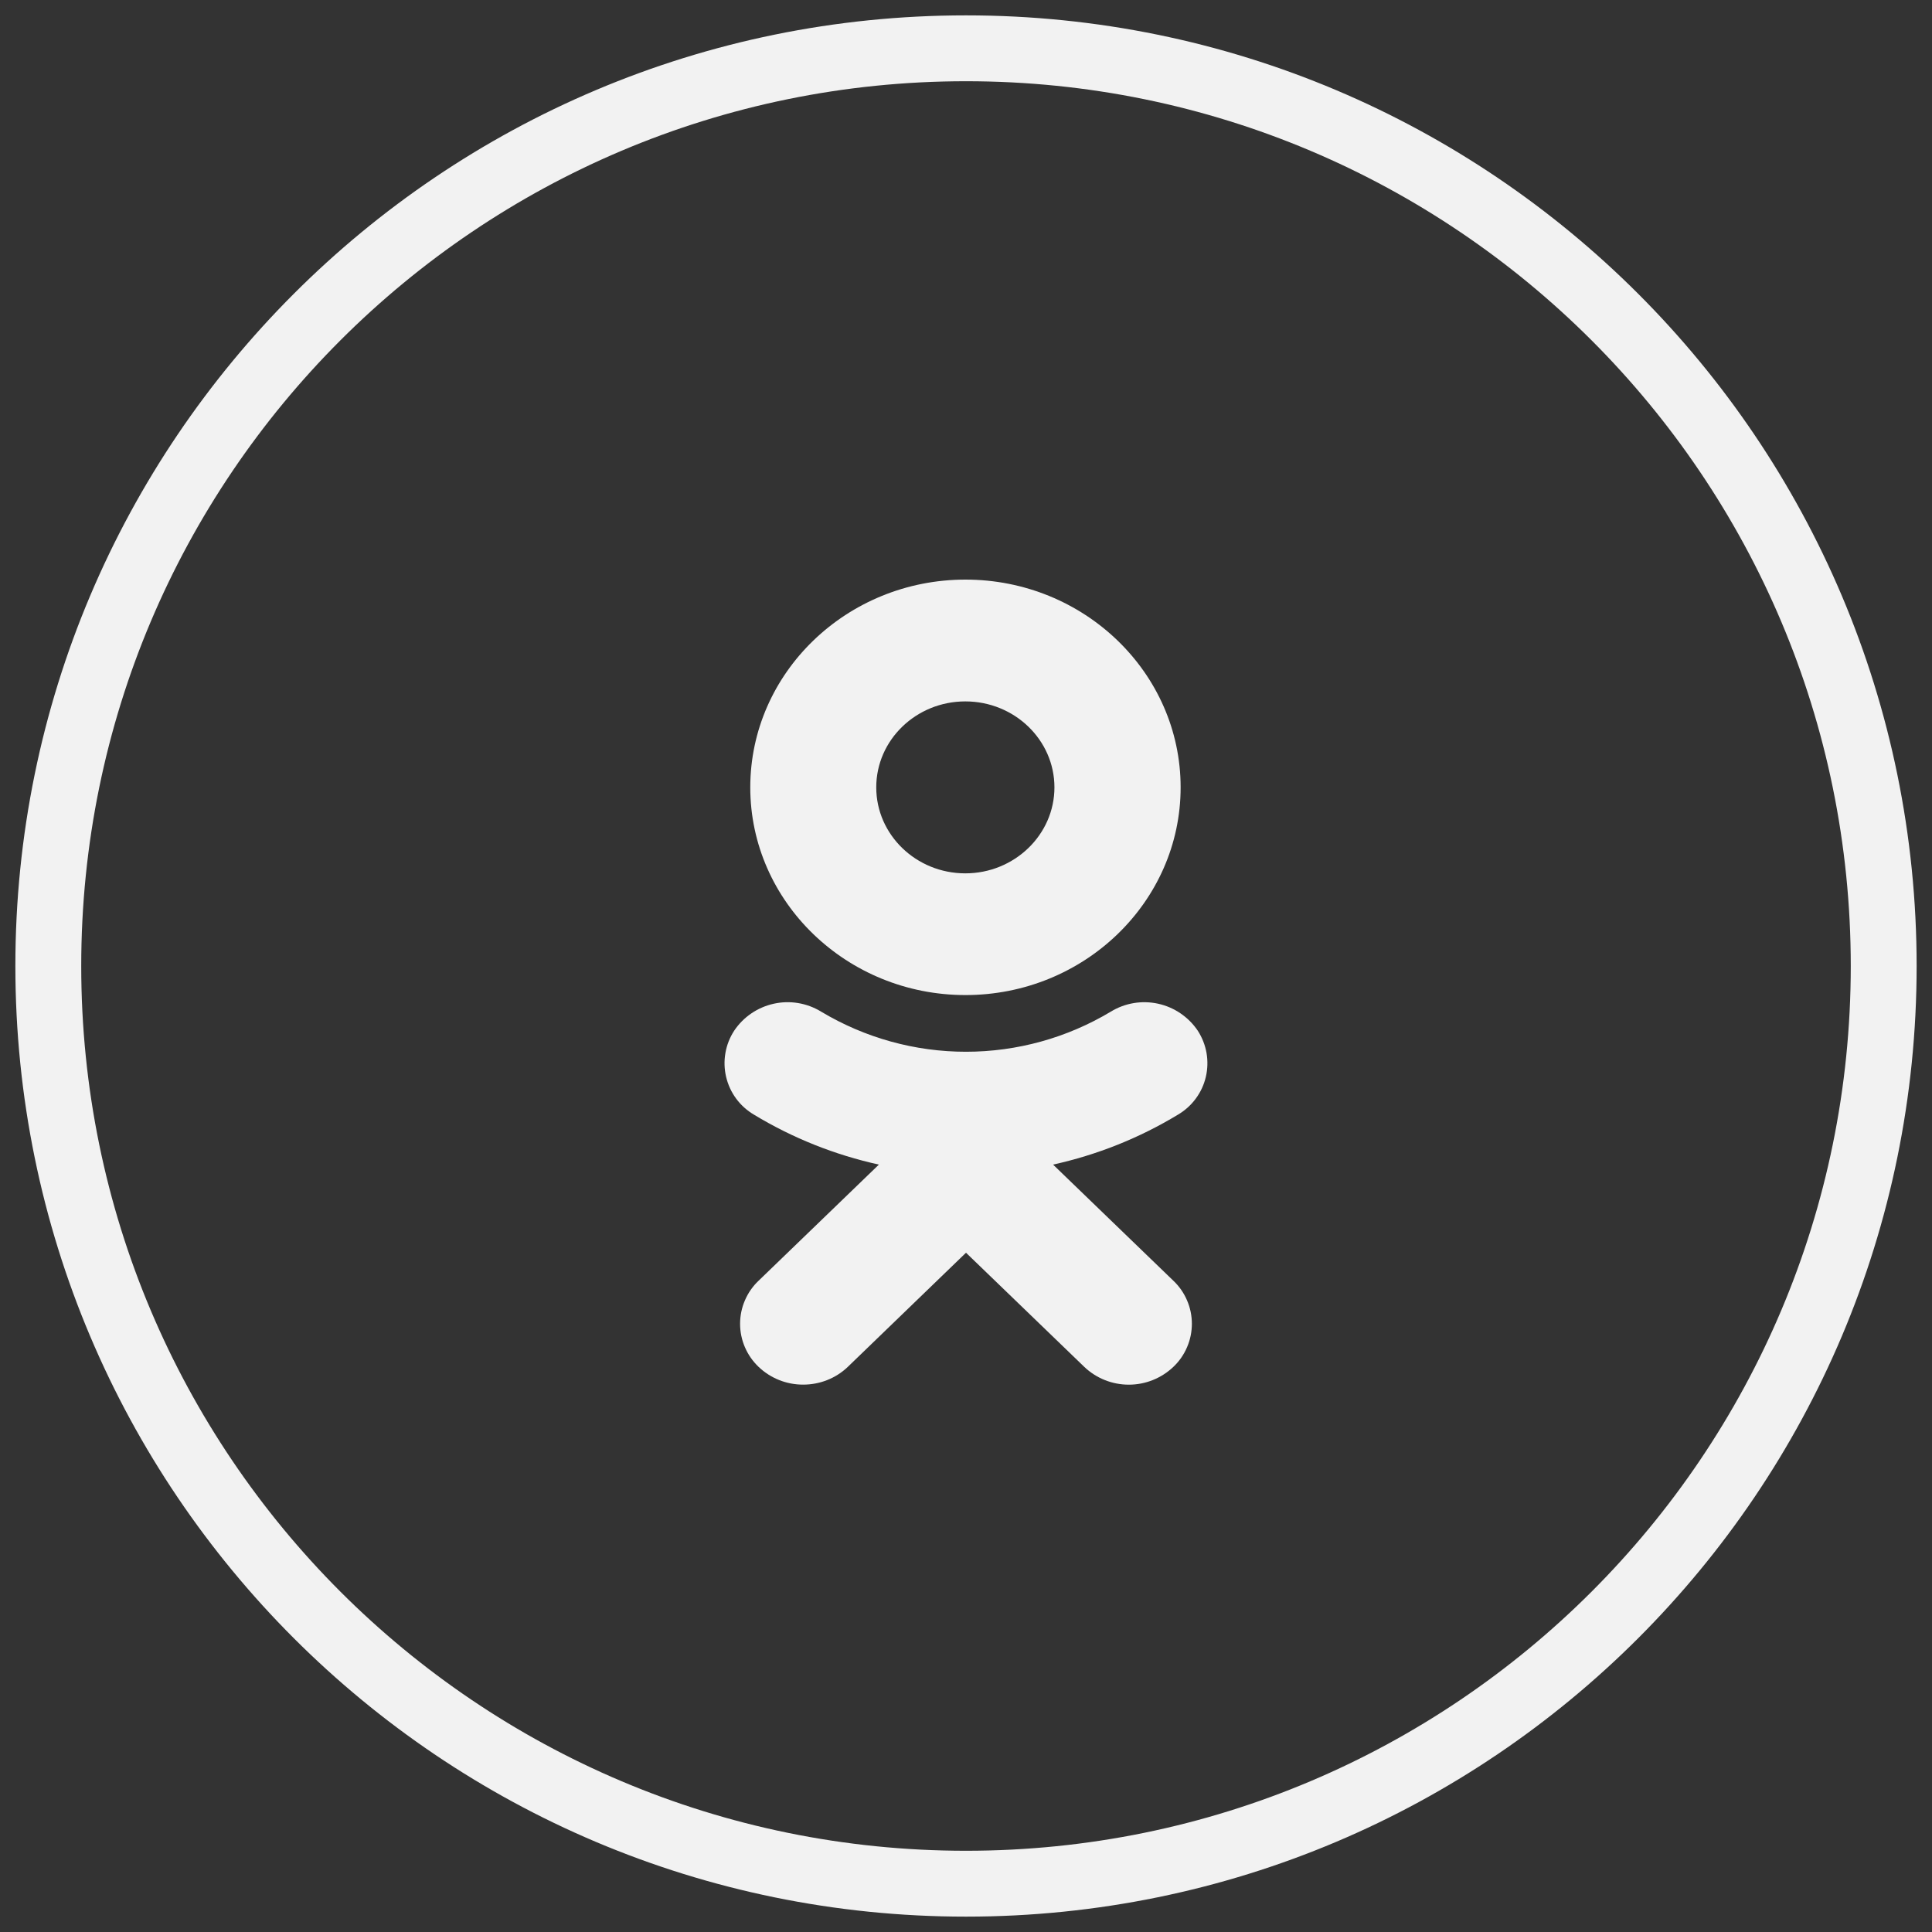 <svg width="44" height="44" viewBox="0 0 44 44" fill="none" xmlns="http://www.w3.org/2000/svg">
<rect x="0" y="0" width="44" height="44" fill="#333333" stroke="none"/>
<path d="M22 42.9C33.543 42.9 42.9 33.543 42.9 22C42.9 10.457 33.543 1.1 22 1.1C10.457 1.1 1.1 10.457 1.1 22C1.1 33.543 10.457 42.9 22 42.9Z" stroke="#F2F2F2" stroke-width="1.5"/>
<path fill-rule="evenodd" clip-rule="evenodd" d="M23.983 26.523C24.98 26.303 25.942 25.922 26.828 25.385C26.986 25.292 27.124 25.168 27.233 25.02C27.342 24.873 27.42 24.705 27.462 24.526C27.504 24.347 27.509 24.162 27.478 23.981C27.446 23.8 27.378 23.628 27.279 23.474C27.068 23.161 26.745 22.94 26.376 22.859C26.007 22.778 25.621 22.842 25.299 23.039C24.302 23.637 23.162 23.953 21.999 23.953C20.837 23.953 19.697 23.637 18.7 23.039C18.377 22.842 17.991 22.777 17.622 22.859C17.254 22.94 16.93 23.16 16.72 23.474C16.62 23.628 16.552 23.8 16.521 23.981C16.489 24.162 16.495 24.347 16.537 24.526C16.579 24.705 16.657 24.873 16.765 25.02C16.874 25.168 17.012 25.292 17.17 25.385C18.056 25.922 19.018 26.303 20.016 26.523L17.276 29.168C17.143 29.294 17.037 29.446 16.965 29.615C16.892 29.783 16.855 29.965 16.855 30.148C16.855 30.332 16.892 30.513 16.965 30.682C17.037 30.85 17.143 31.002 17.276 31.129C17.549 31.39 17.914 31.535 18.292 31.534C18.659 31.534 19.027 31.399 19.309 31.129L22 28.53L24.693 31.129C24.966 31.39 25.33 31.535 25.708 31.535C26.086 31.535 26.449 31.39 26.723 31.129C26.856 31.003 26.962 30.851 27.034 30.682C27.107 30.513 27.144 30.332 27.144 30.148C27.144 29.965 27.107 29.783 27.034 29.615C26.962 29.446 26.856 29.294 26.723 29.168L23.983 26.523ZM26.888 17.932C26.888 20.539 24.691 22.662 21.988 22.662C19.285 22.662 17.087 20.539 17.087 17.932C17.087 15.321 19.287 13.2 21.988 13.2C24.69 13.2 26.888 15.322 26.888 17.932ZM24.014 17.932C24.014 16.851 23.104 15.974 21.984 15.974C20.866 15.974 19.956 16.851 19.956 17.932C19.956 19.011 20.865 19.89 21.984 19.89C23.103 19.89 24.014 19.01 24.014 17.932Z" fill="#F2F2F2"/>
</svg>
